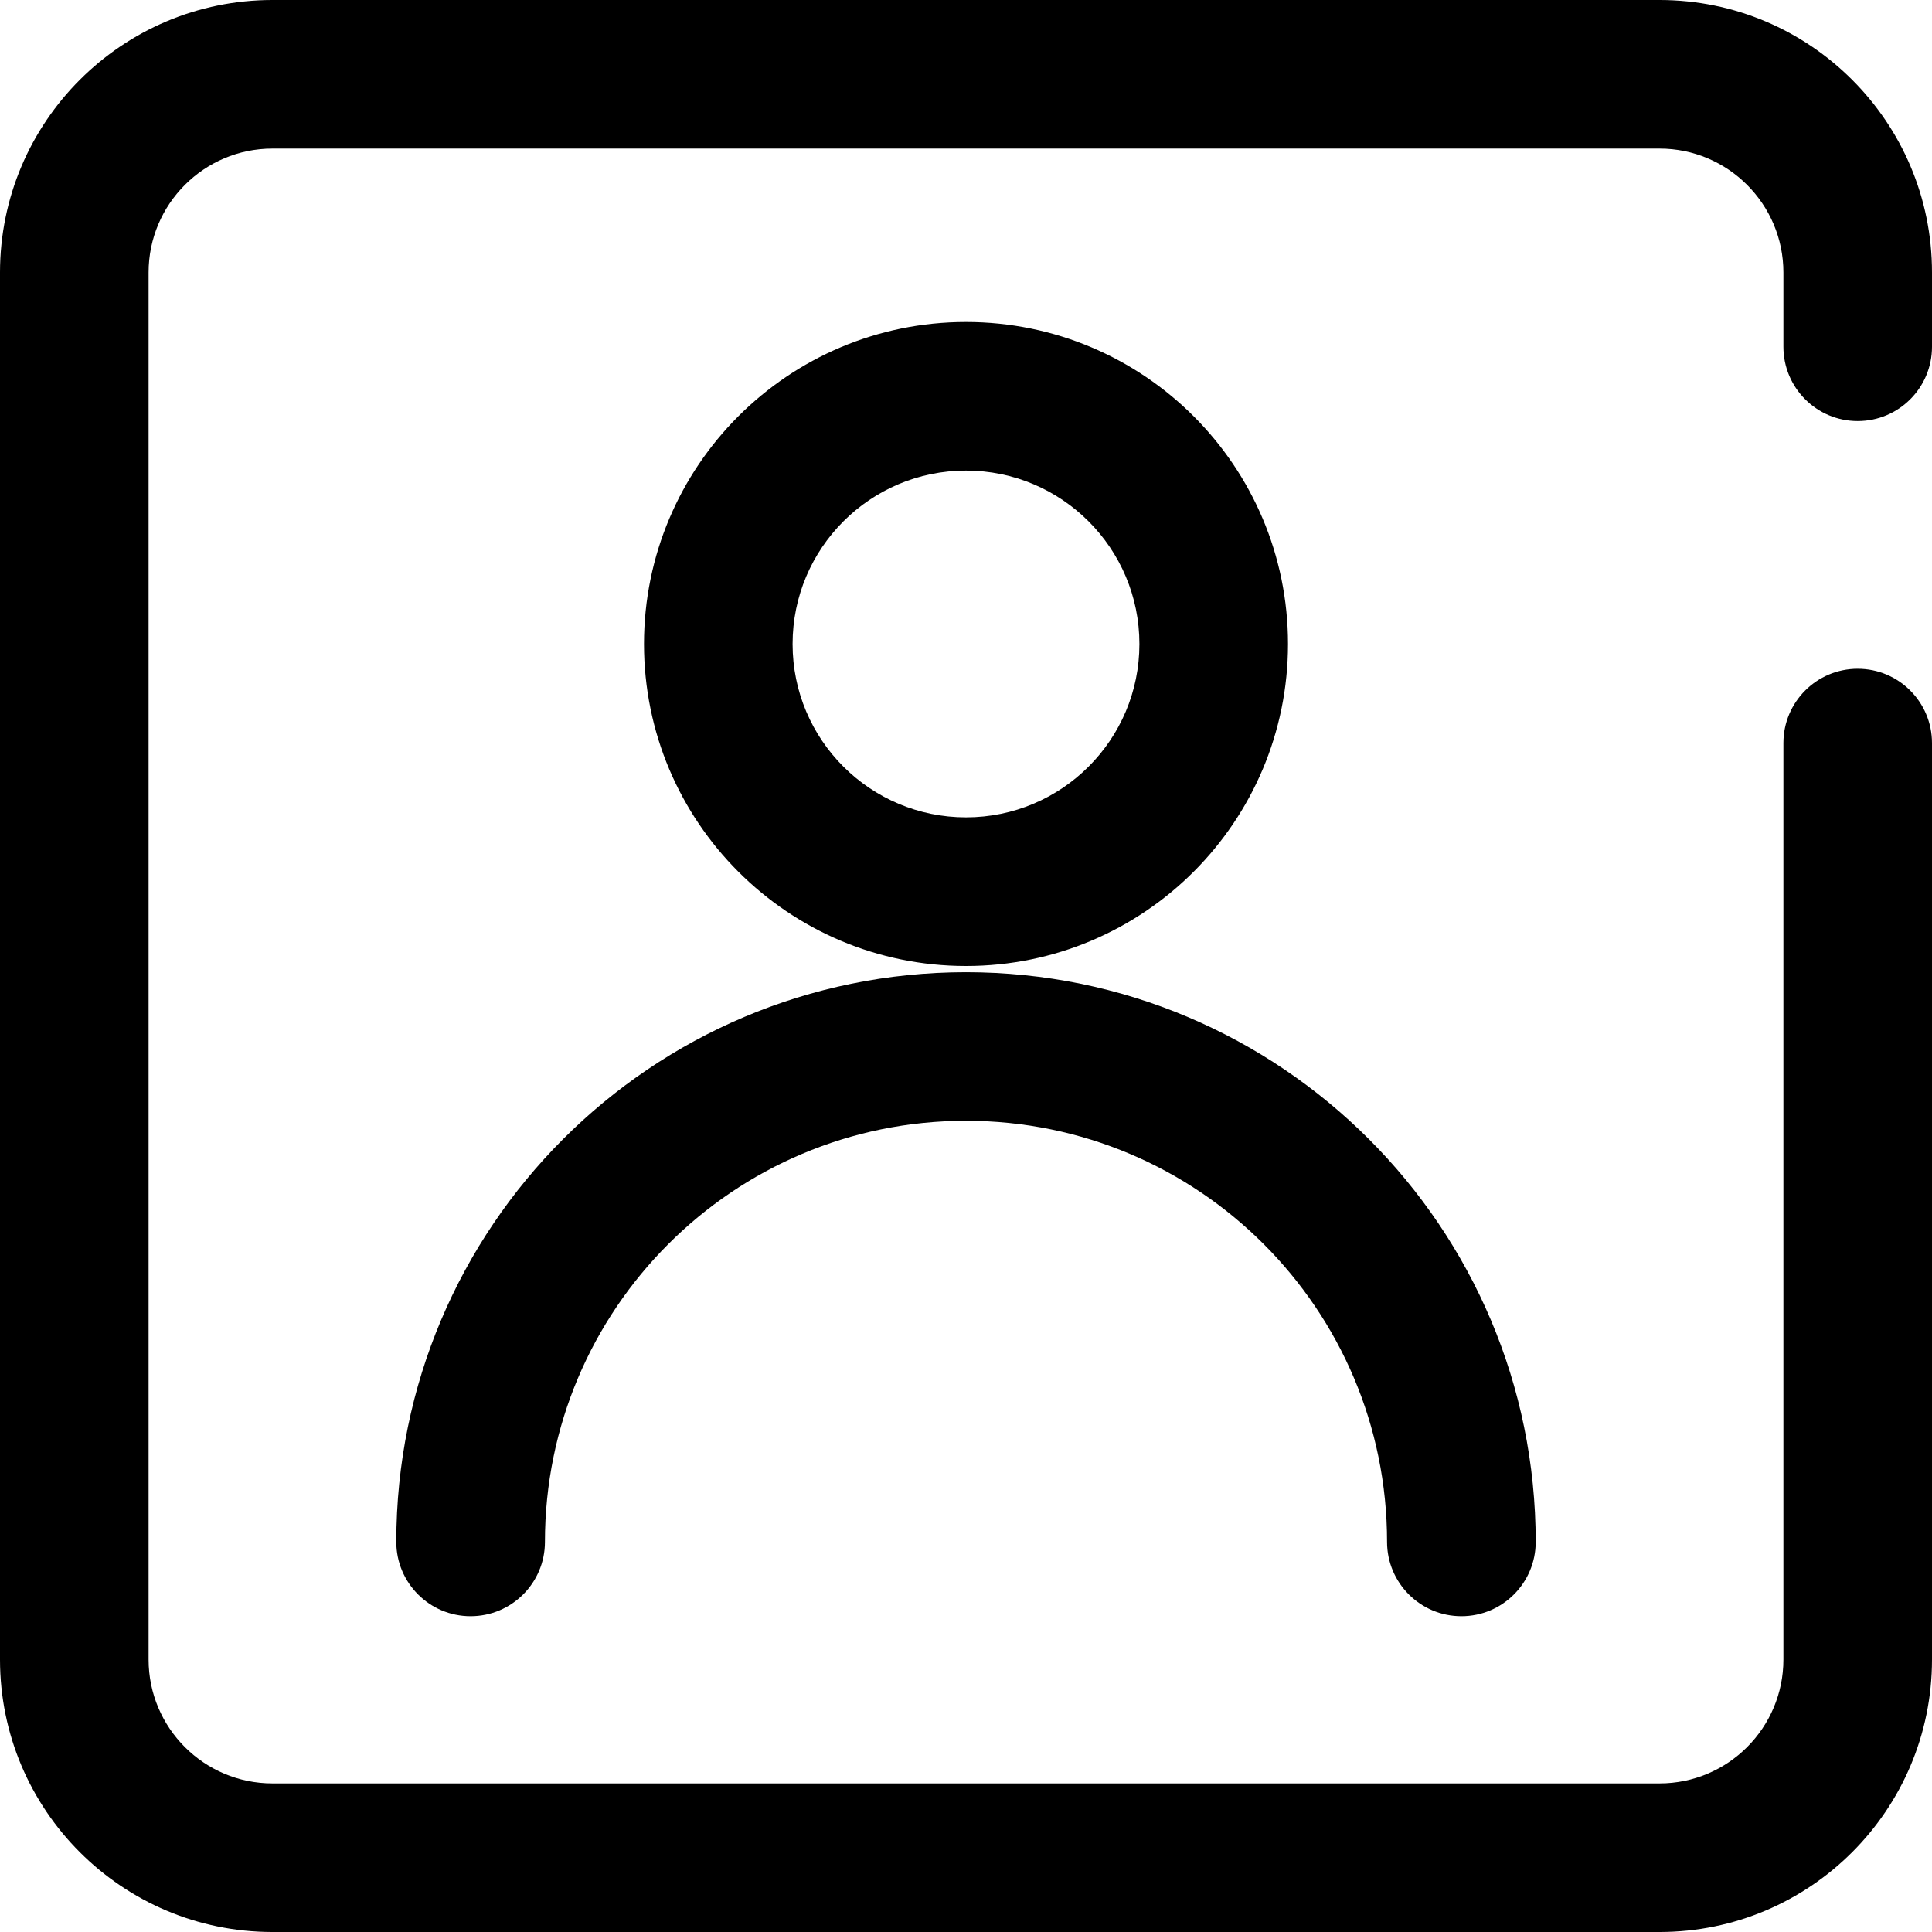 <svg width="33" height="33" viewBox="0 0 33 33" fill="none" xmlns="http://www.w3.org/2000/svg">
<path fill-rule="evenodd" clip-rule="evenodd" d="M0 4.654C0 2.084 2.084 0 4.654 0H28.346C30.916 0 33 2.084 33 4.654V5.923C33 6.624 32.432 7.192 31.731 7.192C31.03 7.192 30.462 6.624 30.462 5.923V4.654C30.462 3.486 29.514 2.538 28.346 2.538H4.654C3.486 2.538 2.538 3.486 2.538 4.654V28.346C2.538 29.514 3.486 30.462 4.654 30.462H28.346C29.514 30.462 30.462 29.514 30.462 28.346V12.692C30.462 11.991 31.03 11.423 31.731 11.423C32.432 11.423 33 11.991 33 12.692V28.346C33 30.916 30.916 33 28.346 33H4.654C2.084 33 0 30.916 0 28.346V4.654Z" fill="black"/>
<path fill-rule="evenodd" clip-rule="evenodd" d="M16.5 8.038C14.864 8.038 13.538 9.364 13.538 11C13.538 12.636 14.864 13.961 16.5 13.961C18.136 13.961 19.462 12.636 19.462 11C19.462 9.364 18.136 8.038 16.5 8.038ZM11 11C11 7.962 13.462 5.5 16.5 5.5C19.538 5.5 22 7.962 22 11C22 14.037 19.538 16.5 16.5 16.5C13.462 16.5 11 14.037 11 11Z" fill="black"/>
<path fill-rule="evenodd" clip-rule="evenodd" d="M16.5 19.144C12.528 19.144 9.308 22.364 9.308 26.337C9.308 27.038 8.739 27.606 8.038 27.606C7.338 27.606 6.769 27.038 6.769 26.337C6.769 20.962 11.126 16.606 16.5 16.606C21.874 16.606 26.231 20.962 26.231 26.337C26.231 27.038 25.663 27.606 24.962 27.606C24.261 27.606 23.692 27.038 23.692 26.337C23.692 22.364 20.472 19.144 16.5 19.144Z" fill="black"/>
</svg>
